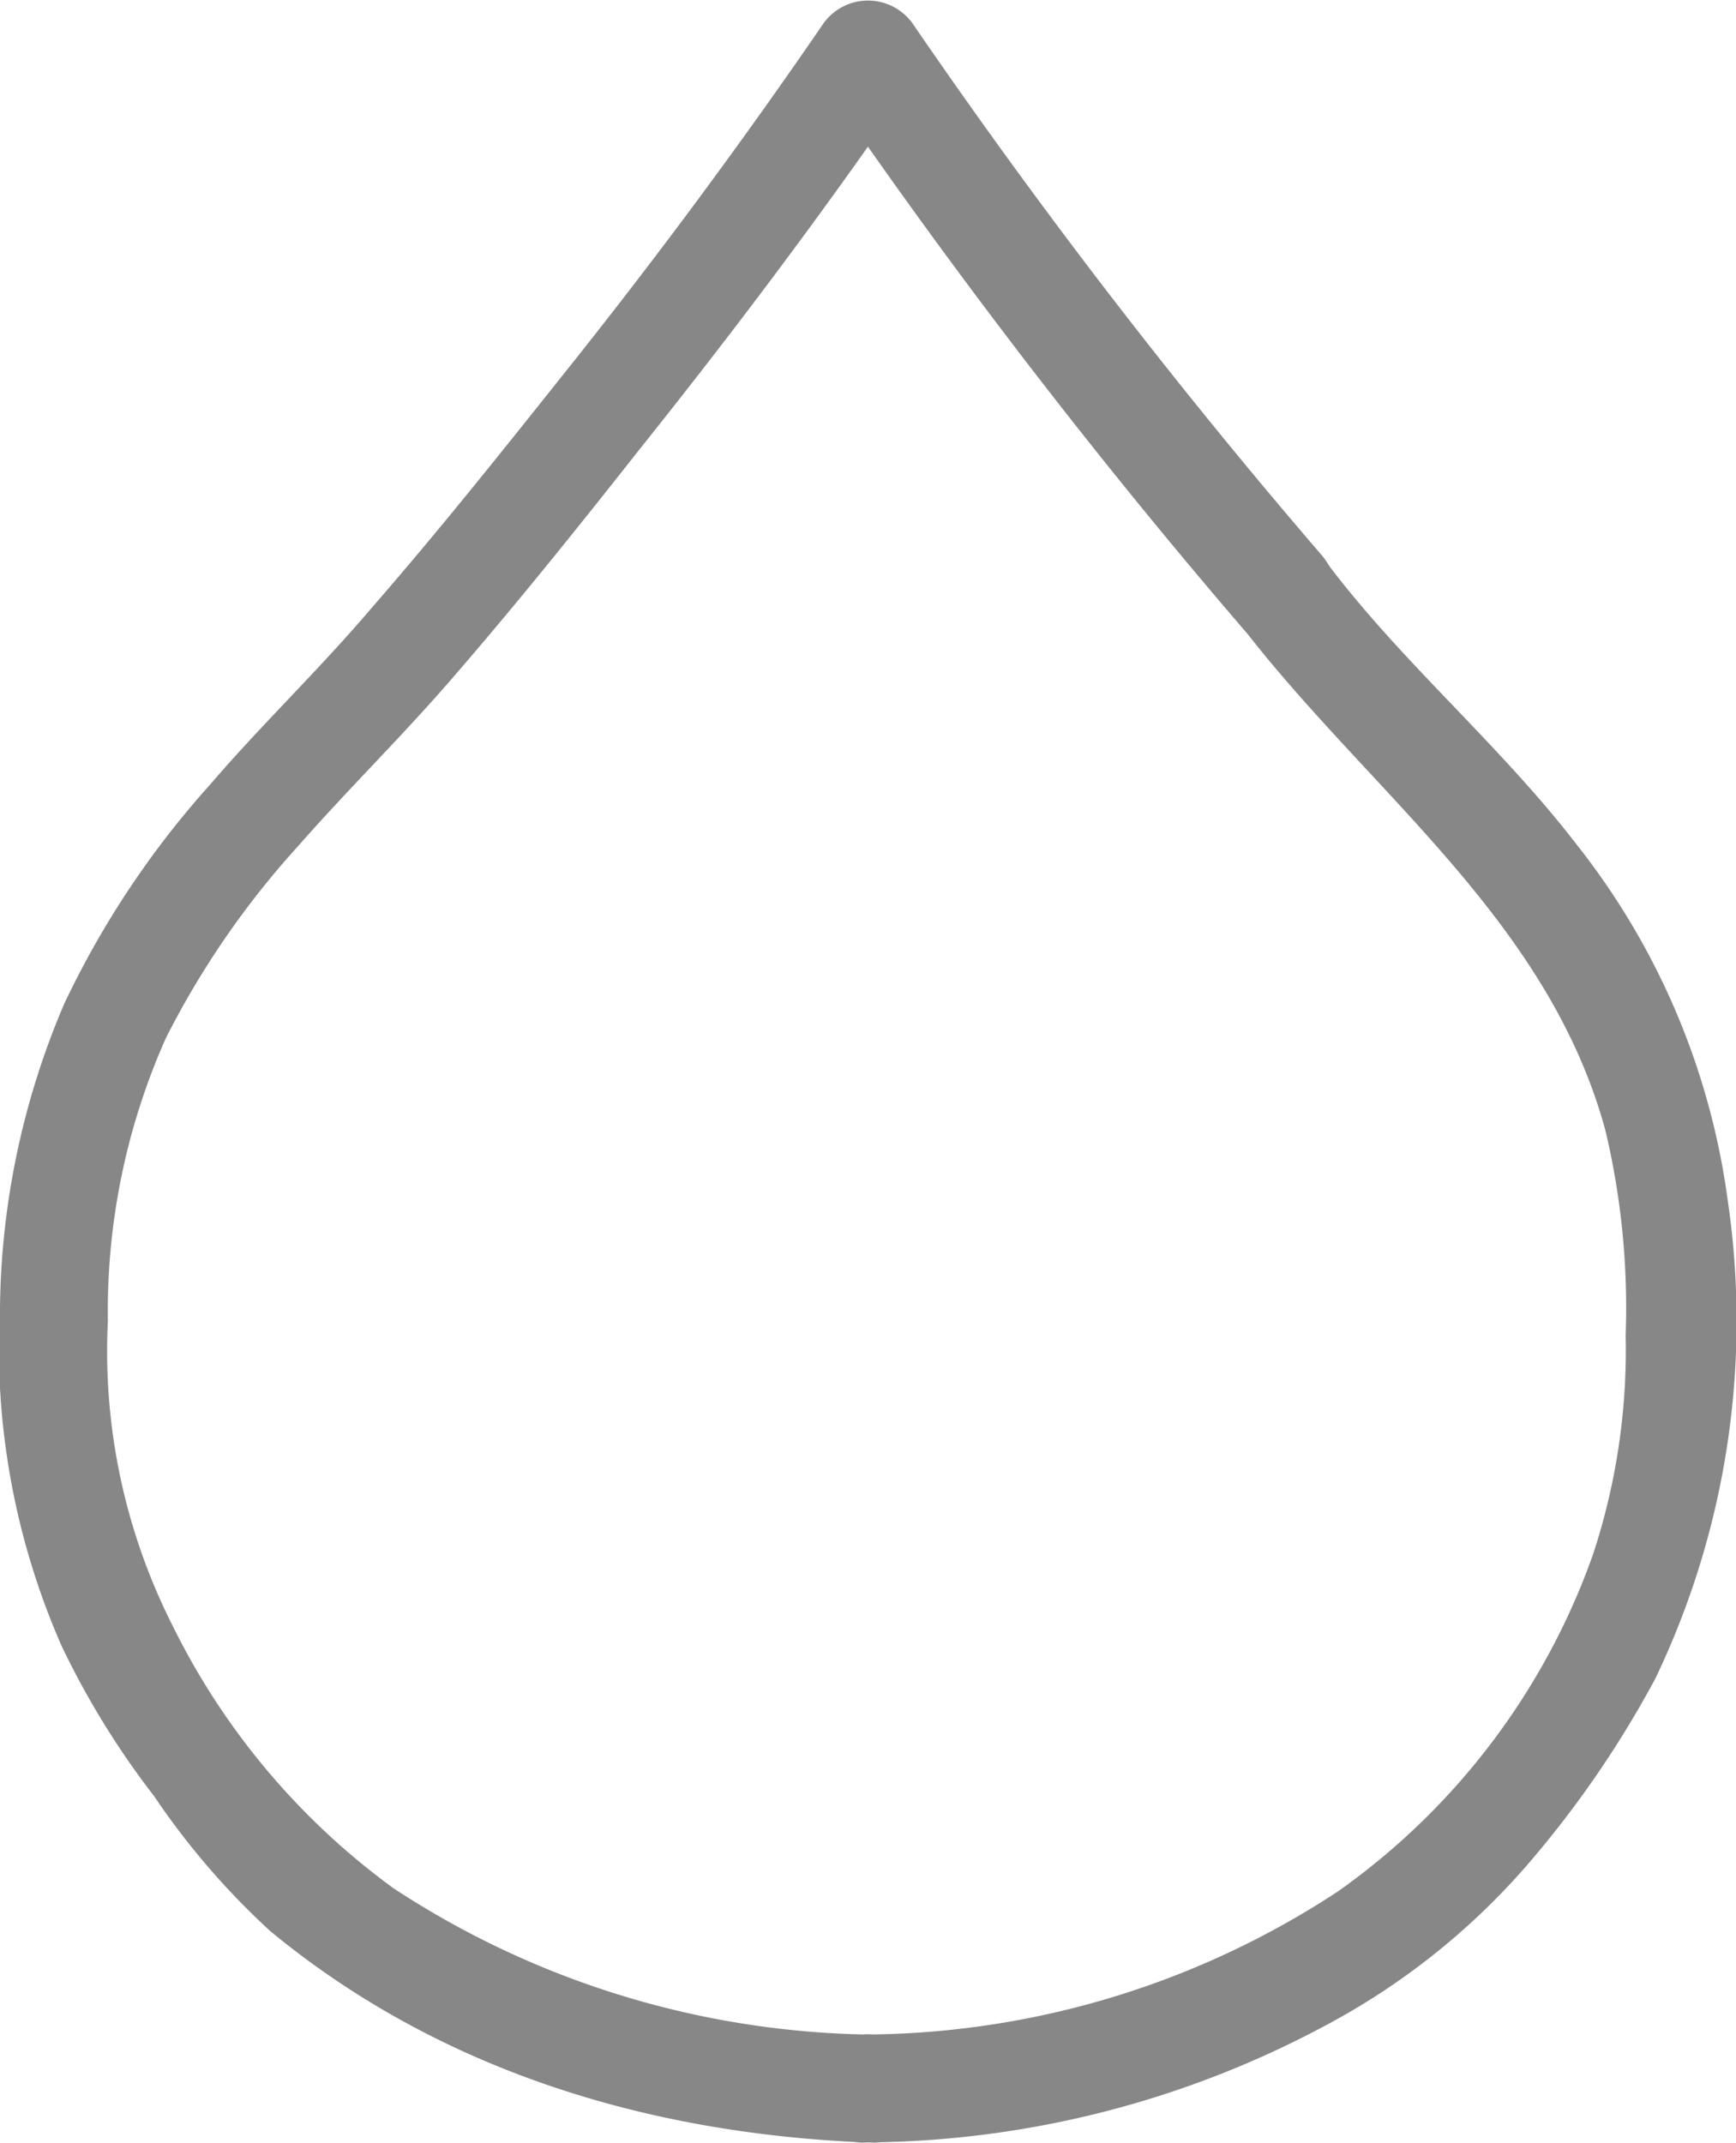 <svg xmlns="http://www.w3.org/2000/svg" viewBox="0 0 56.32 69.52"><g id="Layer_2" data-name="Layer 2"><g id="Layer_1-2" data-name="Layer 1"><path d="M40.13,20.12c4.15,5.48,10.06,9.62,11.95,16.54a24.83,24.83,0,0,1,.66,6.66,21.15,21.15,0,0,1-1.06,7.11,22.63,22.63,0,0,1-8.26,10.92A28.14,28.14,0,0,1,28.32,66a1.79,1.79,0,0,0-1.75,1.75h0L28.32,66A1.93,1.93,0,0,0,28,66l1.75,1.75h0A1.79,1.79,0,0,0,28,66a28.88,28.88,0,0,1-15.23-4.74,23.24,23.24,0,0,1-7.16-8.5A19.72,19.72,0,0,1,3.5,42.85a21.74,21.74,0,0,1,1.88-9.17,28.08,28.08,0,0,1,4.29-6.23c1.57-1.79,3.27-3.46,4.84-5.26,2.14-2.46,4.18-5,6.22-7.59,3.11-3.89,6.11-7.88,8.93-12h-3A204.94,204.94,0,0,0,40.4,20.48c1.47,1.71,3.94-.78,2.47-2.48A198,198,0,0,1,29.66.84a1.78,1.78,0,0,0-3,0q-3.87,5.64-8.14,11c-2.11,2.65-4.24,5.33-6.47,7.89-1.7,2-3.56,3.77-5.24,5.73a29.51,29.51,0,0,0-4.72,7.09A25.72,25.72,0,0,0,0,42.4a24.07,24.07,0,0,0,2,11A27,27,0,0,0,5,58.27a24.58,24.58,0,0,0,3.76,4.37C14.24,67.17,21,69.2,28,69.5l-1.75-1.75h0A1.76,1.76,0,0,0,28,69.51a1.93,1.93,0,0,1,.34,0,1.76,1.76,0,0,0,1.75-1.75h0L28.32,69.5A31.91,31.91,0,0,0,43,65.71a22.86,22.86,0,0,0,6.47-5.12,33.44,33.44,0,0,0,4.23-6.13,26.83,26.83,0,0,0,2.35-15.53,23.67,23.67,0,0,0-4.89-11.52c-2.46-3.2-5.59-5.84-8-9a1.81,1.81,0,0,0-2.4-.63,1.76,1.76,0,0,0-.62,2.39Z" style="fill:#878787"/></g></g></svg>